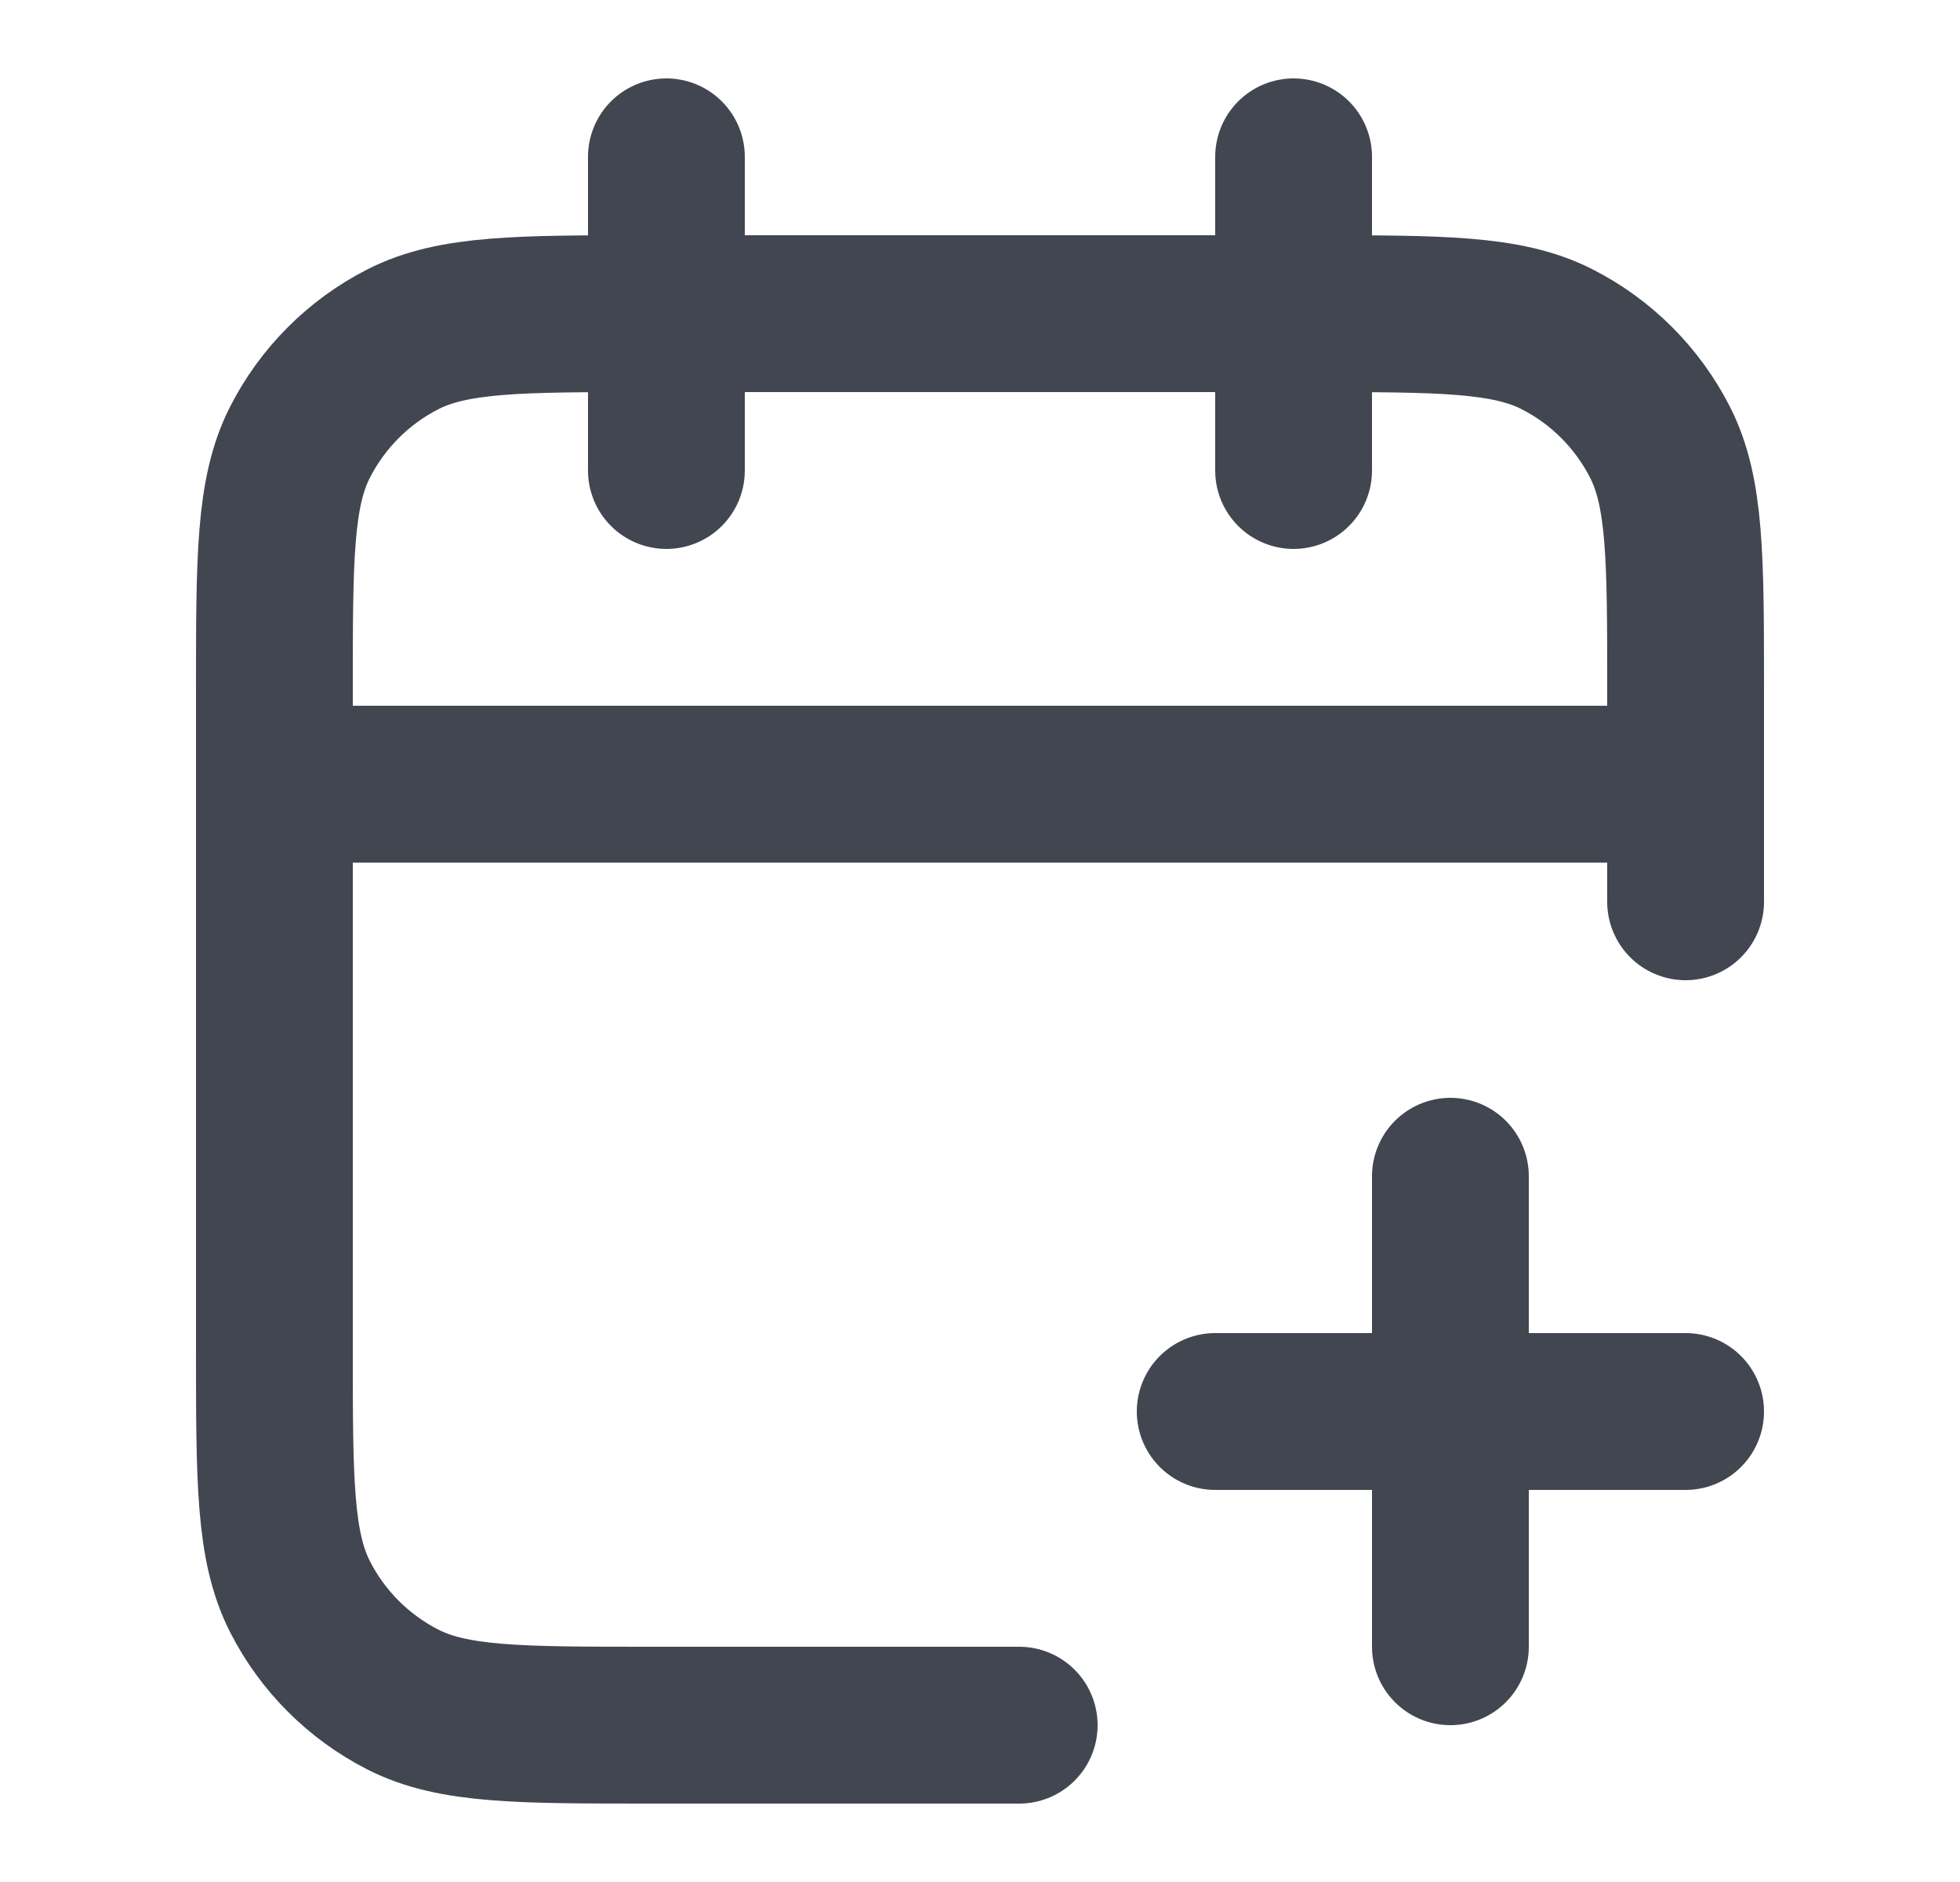 <svg width="25" height="24" viewBox="0 0 25 24" fill="none" xmlns="http://www.w3.org/2000/svg">
<path d="M21.5 11.5V8.8C21.5 7.12 21.5 6.28 21.173 5.638C20.885 5.074 20.427 4.615 19.862 4.327C19.22 4 18.38 4 16.7 4H8.3C6.62 4 5.78 4 5.138 4.327C4.574 4.615 4.115 5.074 3.827 5.638C3.5 6.28 3.5 7.12 3.5 8.8V17.2C3.5 18.88 3.5 19.72 3.827 20.362C4.115 20.927 4.574 21.385 5.138 21.673C5.78 22 6.62 22 8.3 22H13M21.5 10H3.5M16.5 2V6M8.5 2V6M18.5 21V15M15.5 18H21.5" stroke="#414651" stroke-width="2" stroke-linecap="round" stroke-linejoin="round"/>
</svg>
